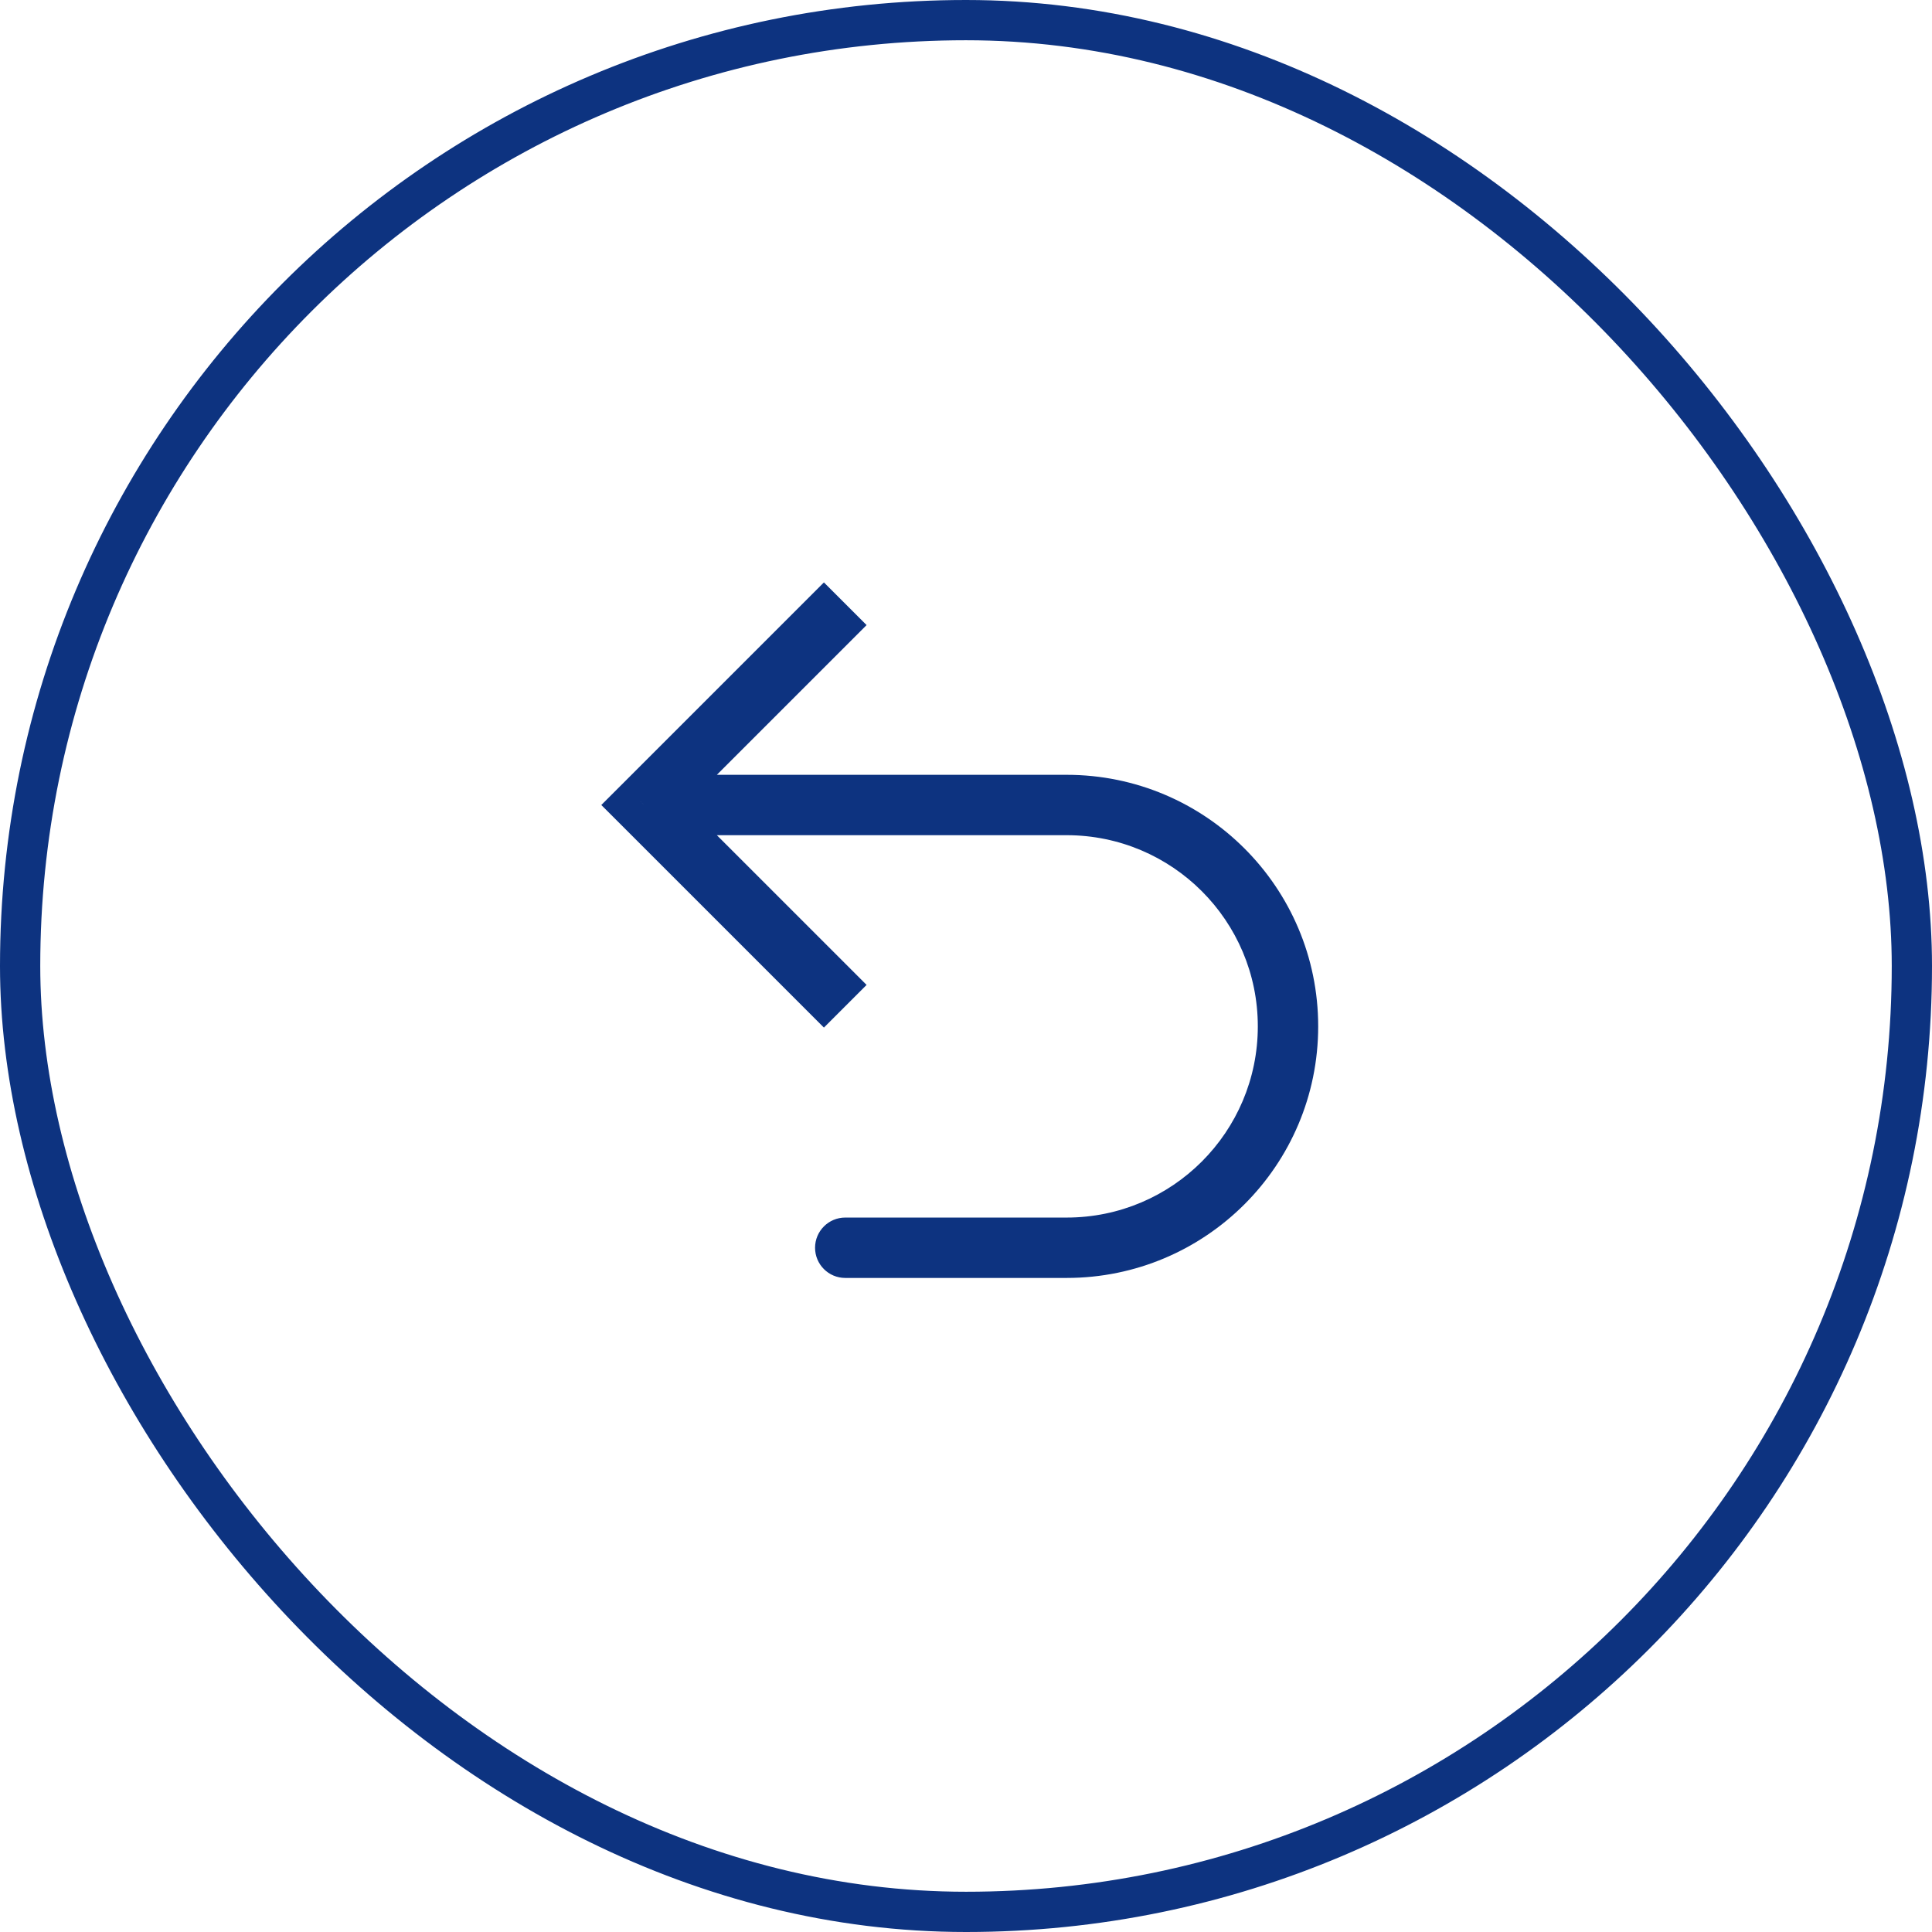 <svg width="48" height="48" viewBox="0 0 48 48" fill="none" xmlns="http://www.w3.org/2000/svg">
<path d="M16 20L15.47 20.53L14.939 20L15.47 19.47L16 20ZM21 31.75C20.586 31.75 20.25 31.414 20.25 31C20.25 30.586 20.586 30.25 21 30.25L21 31.75ZM20.47 25.53L15.47 20.53L16.53 19.47L21.53 24.47L20.47 25.53ZM15.47 19.47L20.47 14.47L21.53 15.53L16.53 20.53L15.47 19.47ZM16 19.25L26.5 19.25L26.5 20.75L16 20.75L16 19.25ZM26.5 31.75L21 31.75L21 30.25L26.5 30.25L26.5 31.75ZM32.75 25.5C32.75 28.952 29.952 31.75 26.5 31.75L26.5 30.25C29.123 30.25 31.25 28.123 31.25 25.5L32.75 25.5ZM26.5 19.25C29.952 19.25 32.75 22.048 32.75 25.5L31.25 25.5C31.25 22.877 29.123 20.75 26.5 20.75L26.5 19.25Z" fill="#0D3380"/>
<rect x="0.5" y="0.5" width="47" height="47" rx="23.5" stroke="#0D3380"/>
</svg>

